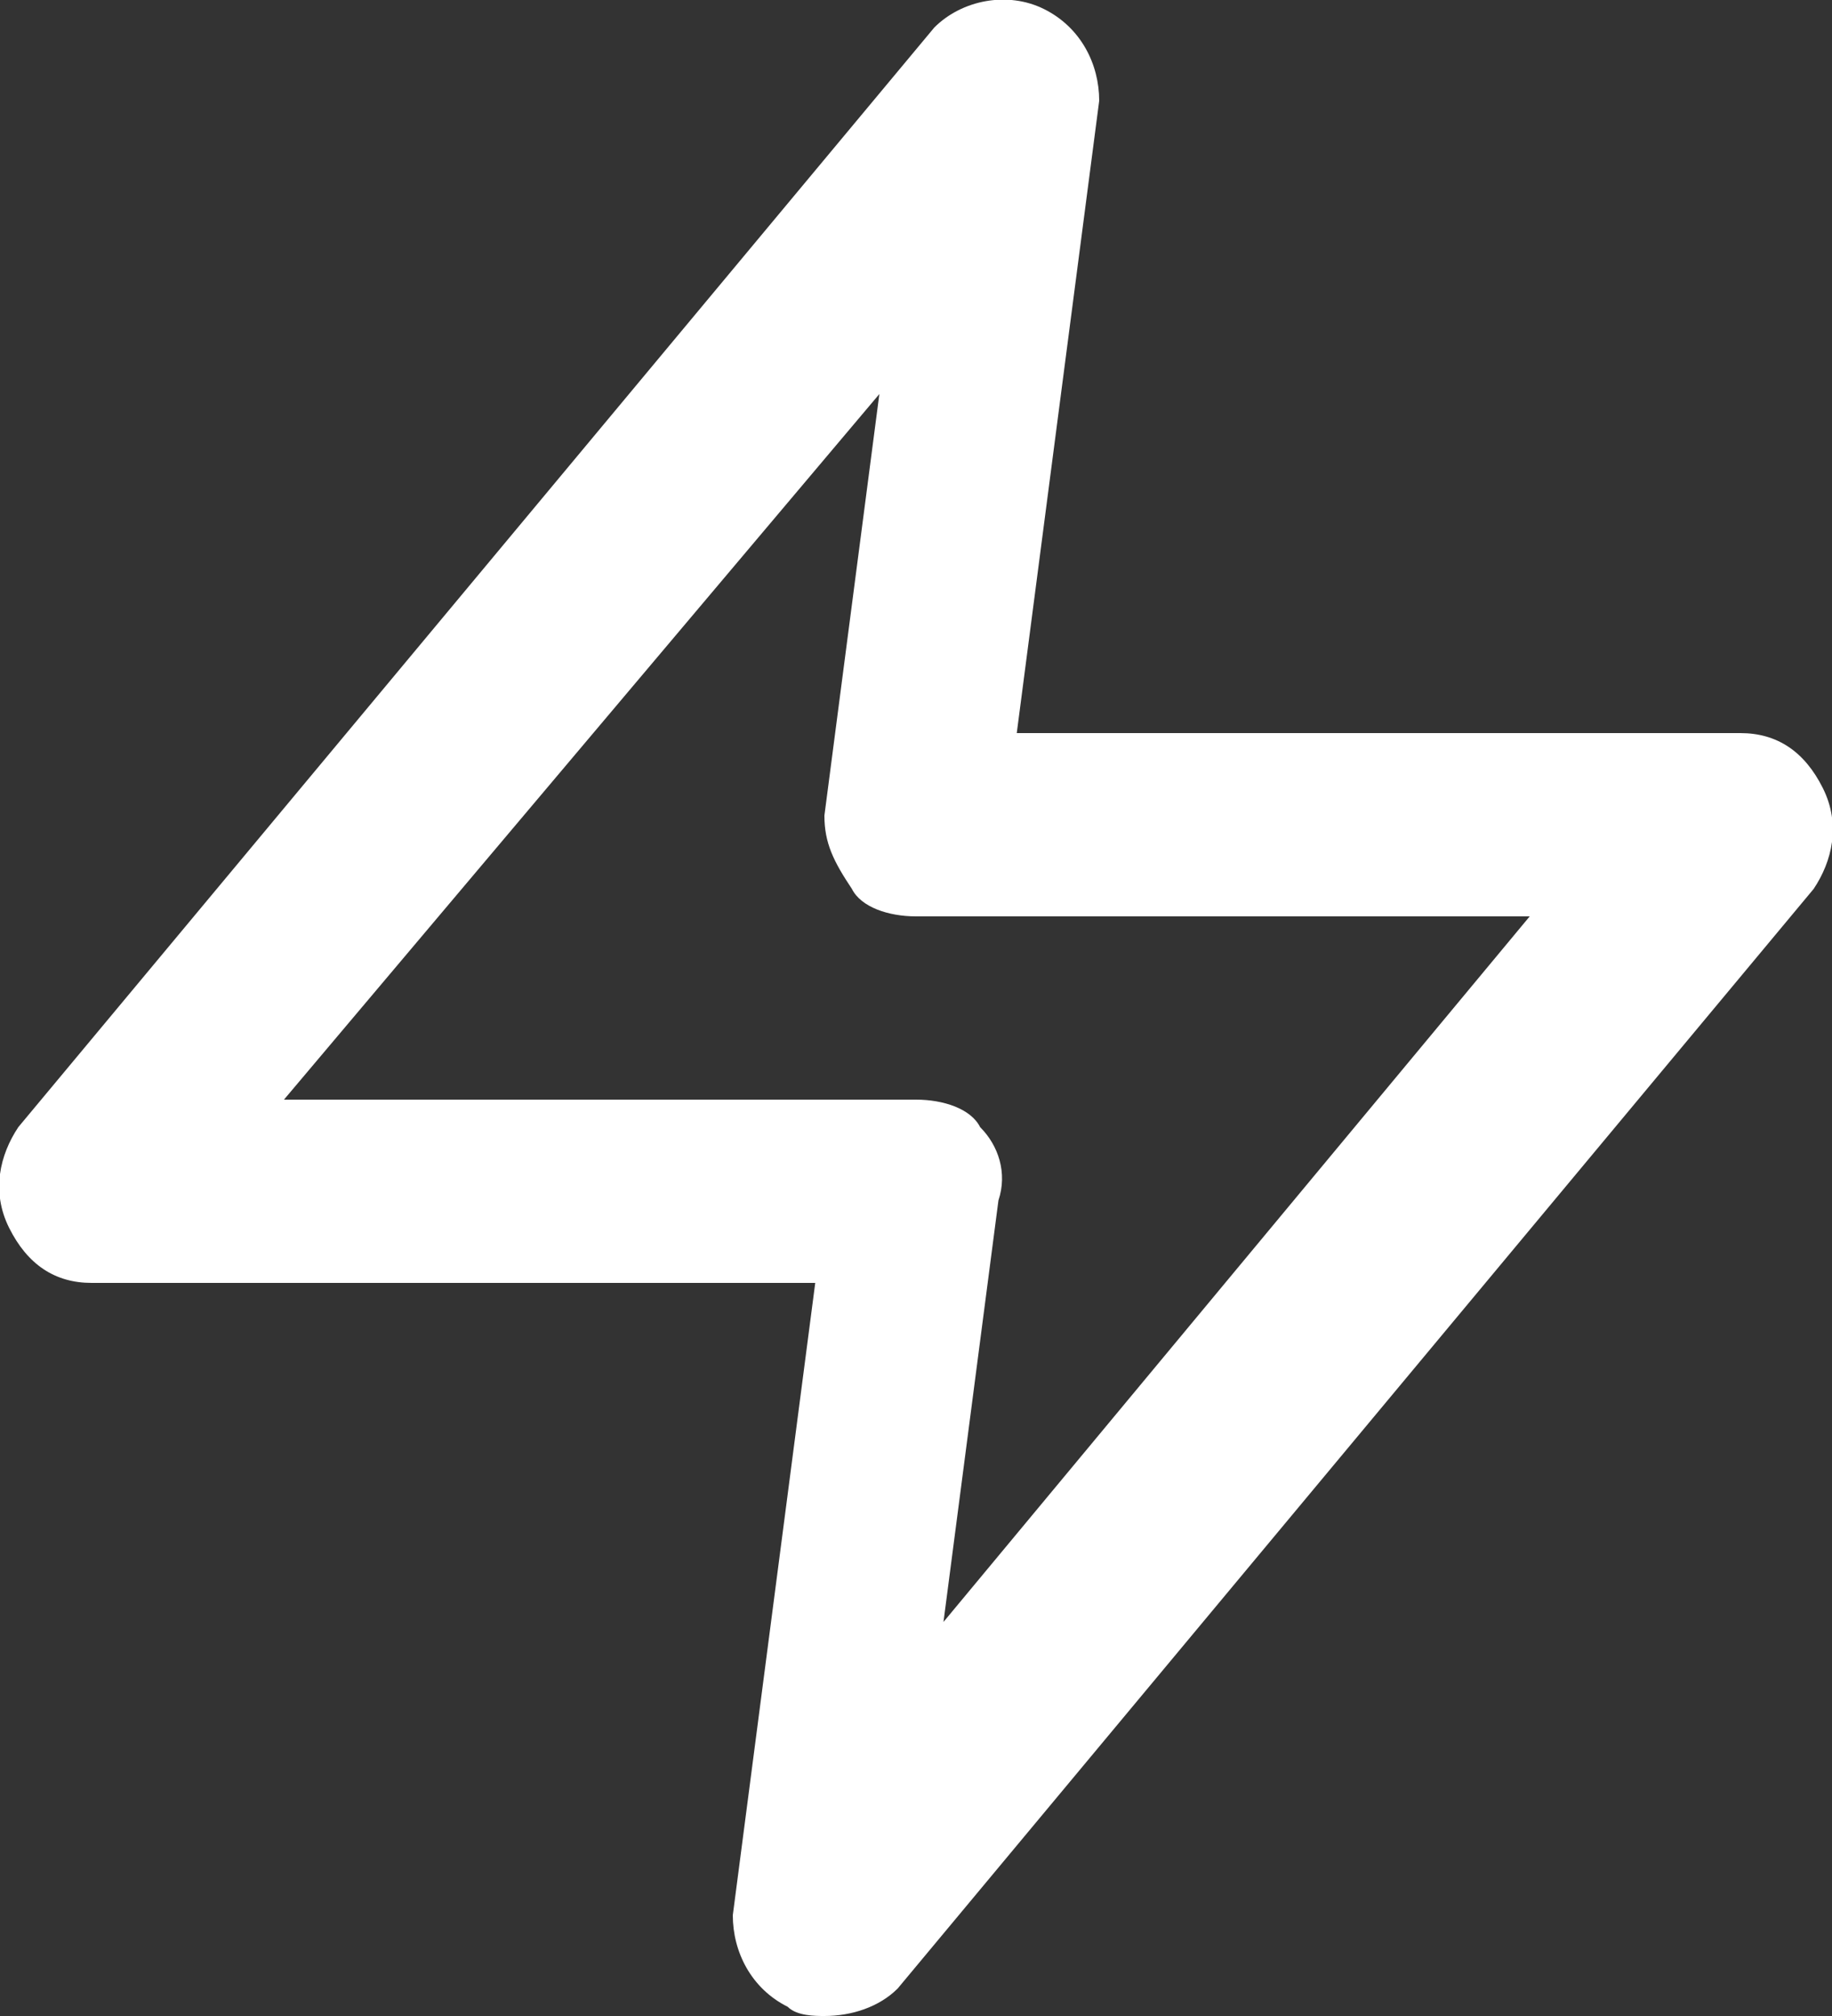 <?xml version="1.0" encoding="utf-8"?>
<!-- Generator: Adobe Illustrator 27.0.0, SVG Export Plug-In . SVG Version: 6.00 Build 0)  -->
<svg version="1.1" id="Layer_1" xmlns="http://www.w3.org/2000/svg" xmlns:xlink="http://www.w3.org/1999/xlink" x="0px" y="0px"
	 viewBox="0 0 20 22" style="enable-background:new 0 0 20 22;" xml:space="preserve">
<rect x="0" y="0" width="20" height="22" fill="#333333" stroke="none"/>
<style type="text/css">
	.st0{fill:#FFFFFF;}
</style>
<g>
	<path class="st0" d="M9,22c-0.1,0-0.3,0-0.4-0.1c-0.4-0.2-0.6-0.6-0.6-1L8.9,14H1c-0.4,0-0.7-0.2-0.9-0.6c-0.2-0.4-0.1-0.8,0.1-1.1
		l10-12C10.5,0,11-0.1,11.4,0.1c0.4,0.2,0.6,0.6,0.6,1L11.1,8H19c0.4,0,0.7,0.2,0.9,0.6c0.2,0.4,0.1,0.8-0.1,1.1l-10,12
		C9.6,21.9,9.3,22,9,22z M3.1,12H10c0.3,0,0.6,0.1,0.7,0.3c0.2,0.2,0.3,0.5,0.2,0.8l-0.6,4.6l6.4-7.7H10c-0.3,0-0.6-0.1-0.7-0.3
		C9.1,9.4,9,9.2,9,8.9l0.6-4.6L3.1,12z"/>
</g>
</svg>
